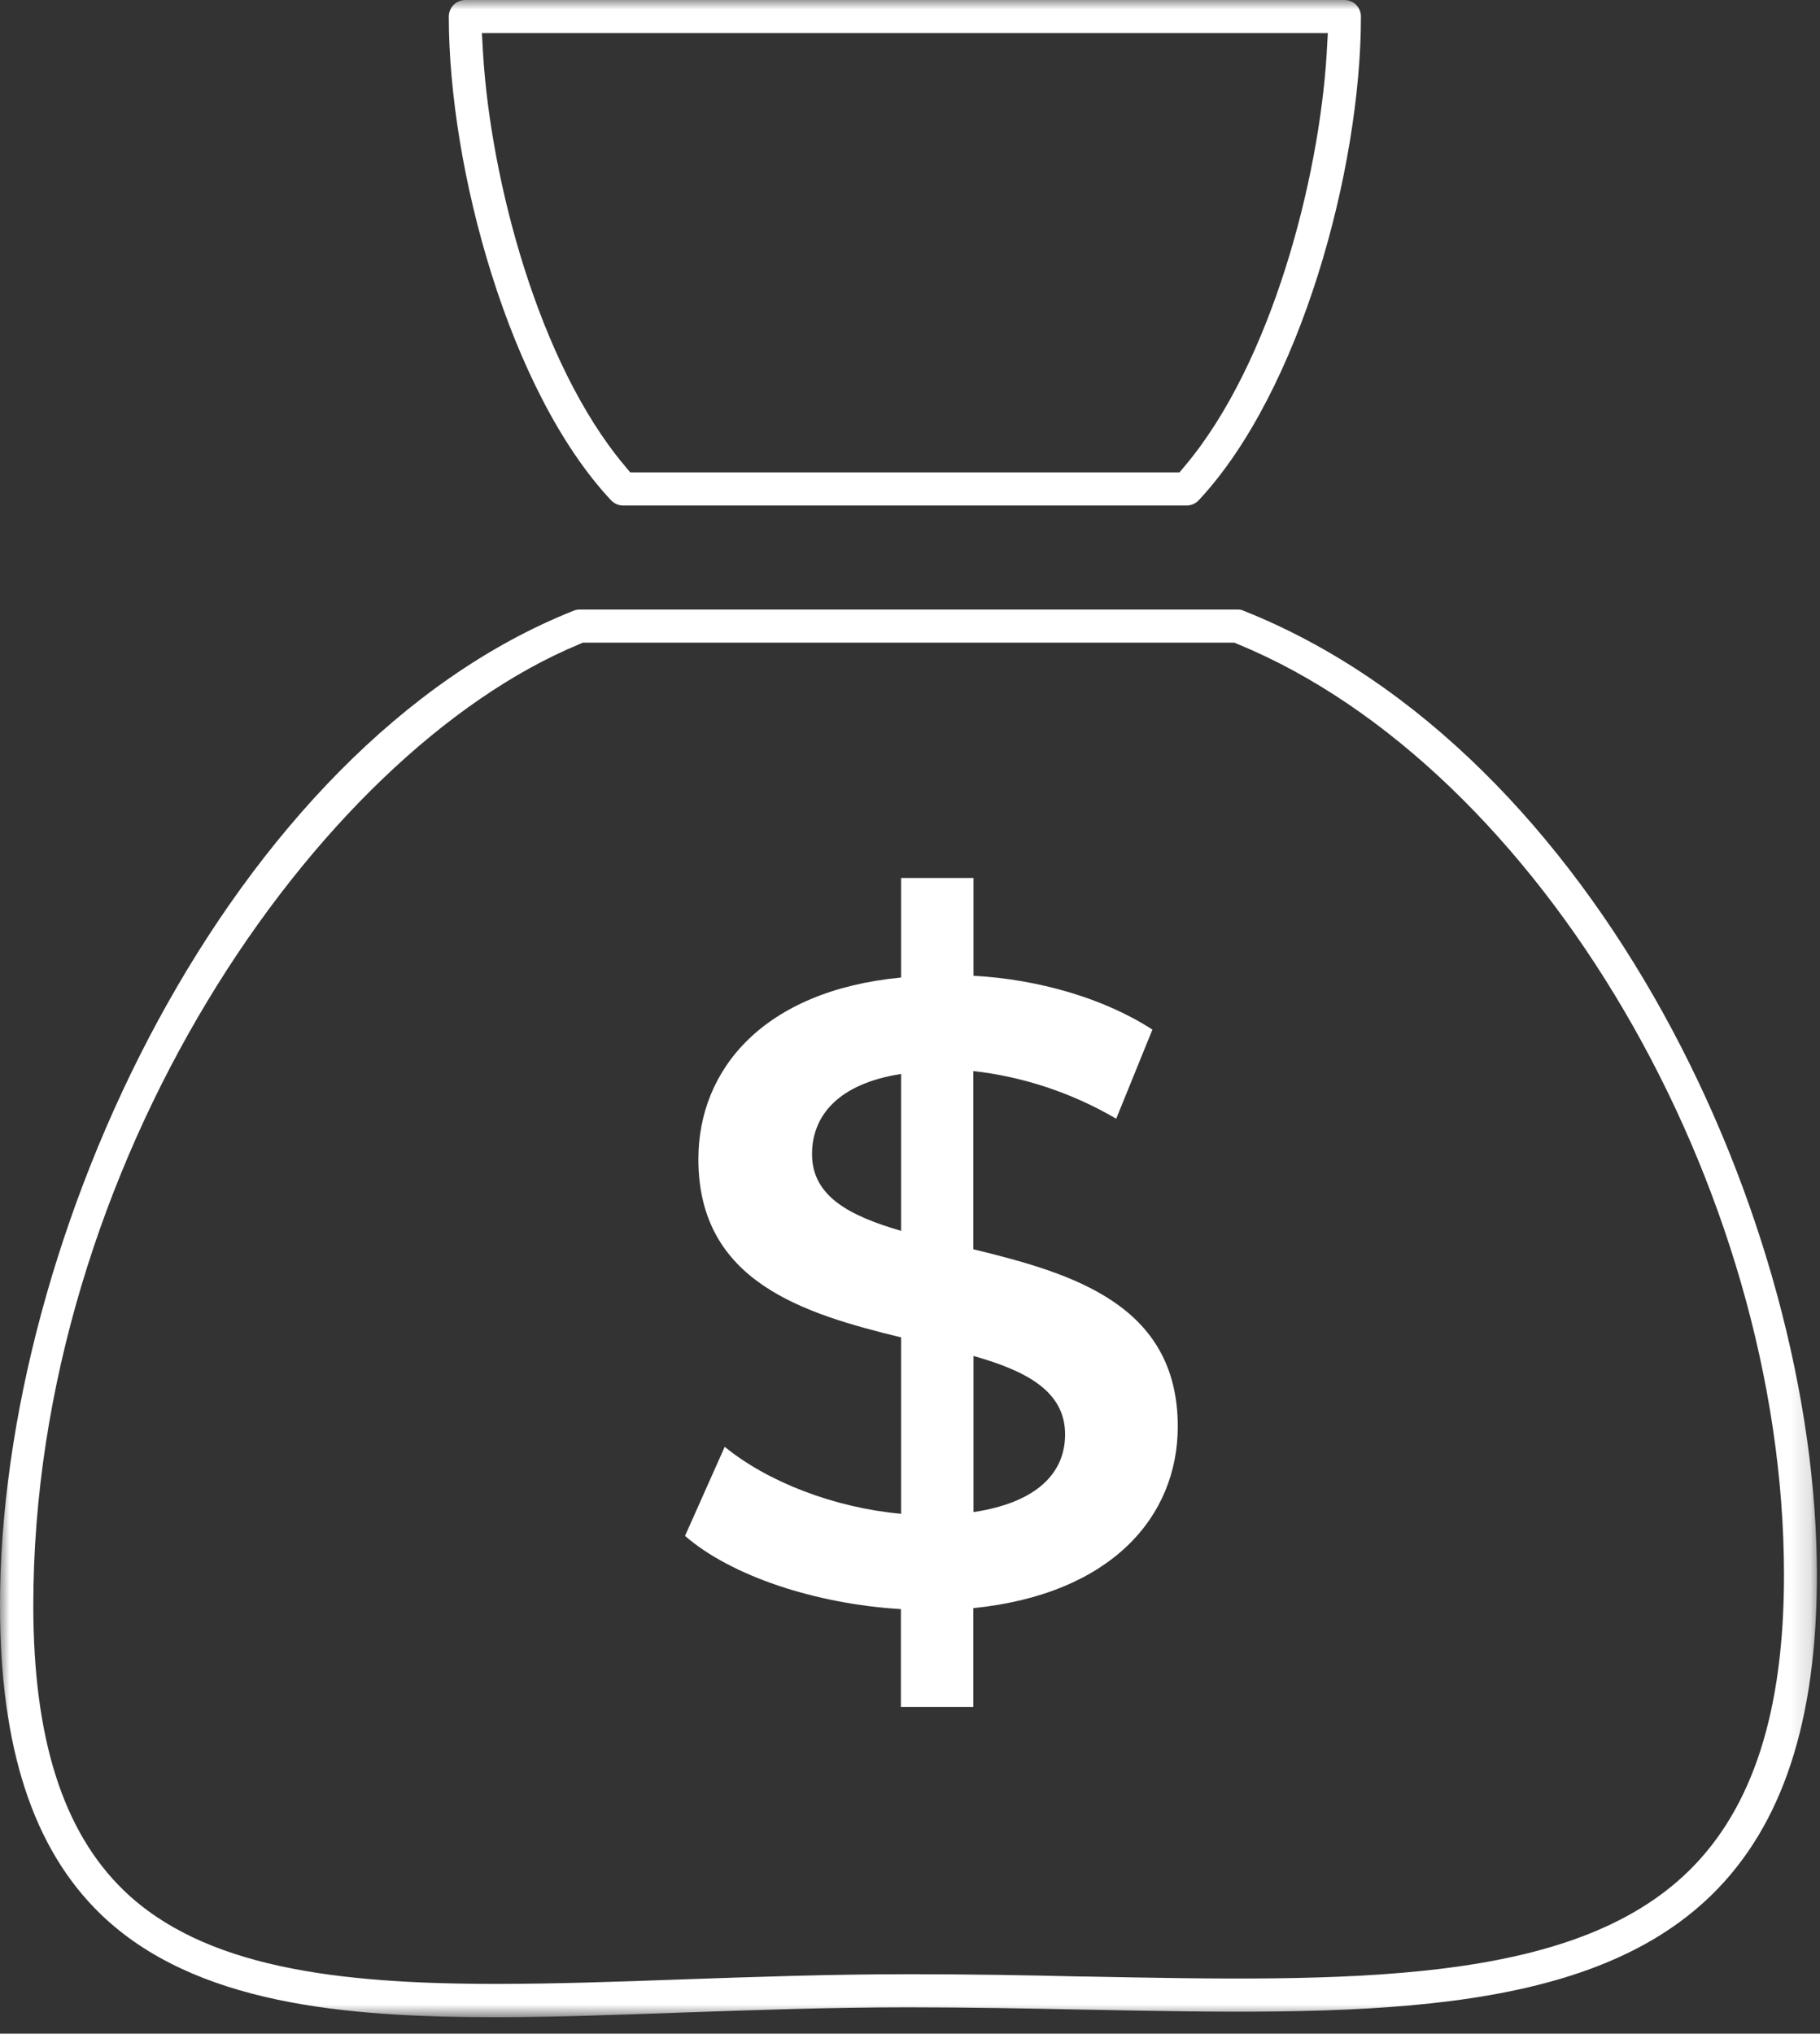 <svg width="94" height="105" viewBox="0 0 94 105" fill="none" xmlns="http://www.w3.org/2000/svg">
<rect x="0" y="0" width="94" height="105" fill="#333333" stroke="none"/>
<mask id="mask0_713_854" style="mask-type:luminance" maskUnits="userSpaceOnUse" x="0" y="0" width="94" height="105">
<path d="M93.85 0H0V104.15H93.85V0Z" fill="white"/>
</mask>
<g mask="url(#mask0_713_854)">
<path d="M64.23 31.53C64.13 31.49 64.03 31.47 63.92 31.47H29.94C29.83 31.47 29.73 31.49 29.63 31.53C11.91 38.57 0 63.77 0 82.89C0 90.25 1.71 95.46 5.21 98.84C10.05 103.5 17.87 104.15 25.61 104.15C28.66 104.15 31.86 104.03 35.23 103.91C38.99 103.78 42.88 103.64 46.92 103.64C50.08 103.64 53.12 103.7 56.06 103.76C69.89 104.03 81.84 104.27 88.42 97.82C92.07 94.24 93.84 88.84 93.84 81.32C93.84 63.04 82.52 38.8 64.22 31.53H64.23ZM87.23 96.59C81.16 102.54 69.55 102.31 56.1 102.05H55.9C53 101.98 50 101.93 46.93 101.93C42.85 101.93 38.95 102.07 35.18 102.2C31.86 102.32 28.65 102.43 25.63 102.43C17.37 102.43 10.52 101.58 6.4 97.61C3.25 94.57 1.72 89.75 1.72 82.89C1.72 60.21 16.3 38.91 29.92 33.26L30.1 33.18H63.75L63.94 33.26C79.49 39.67 92.14 61.23 92.14 81.32C92.14 88.36 90.53 93.35 87.23 96.59Z" fill="white"/>
<path d="M69.44 0H24.04C23.56 0 23.18 0.38 23.18 0.86C23.18 8.73 26.31 20.23 31.56 25.83C31.72 26 31.95 26.1 32.18 26.1H61.29C61.52 26.1 61.75 26 61.91 25.83C67.16 20.22 70.29 8.73 70.29 0.86C70.29 0.38 69.91 0 69.44 0ZM68.52 2.78C68.12 9.3 65.66 18.74 61.22 24.03L60.92 24.39H32.55L32.25 24.03C27.81 18.74 25.35 9.3 24.95 2.78L24.89 1.71H68.58L68.52 2.78Z" fill="white"/>
<path d="M50.27 83.03V88.13H46.53V83.08C42.07 82.81 37.74 81.35 35.38 79.3L37.43 74.7C39.66 76.52 43.08 77.84 46.54 78.16V69.05C41.49 67.82 36.07 66.18 36.07 59.85C36.07 55.21 39.44 51.15 46.54 50.47V45.33H50.28V50.38C53.65 50.56 57.06 51.56 59.52 53.16L57.65 57.76C55.24 56.35 52.69 55.57 50.27 55.3V64.5C55.32 65.73 60.83 67.32 60.83 73.65C60.83 78.29 57.42 82.3 50.27 83.03ZM46.54 63.55V55.45C43.31 55.95 41.94 57.59 41.94 59.59C41.94 61.78 43.9 62.78 46.54 63.55ZM55.01 74.06C55.01 71.83 53.01 70.78 50.28 70.01V78.07C53.6 77.57 55.01 76.02 55.01 74.06Z" fill="white"/>
</g>
</svg>
